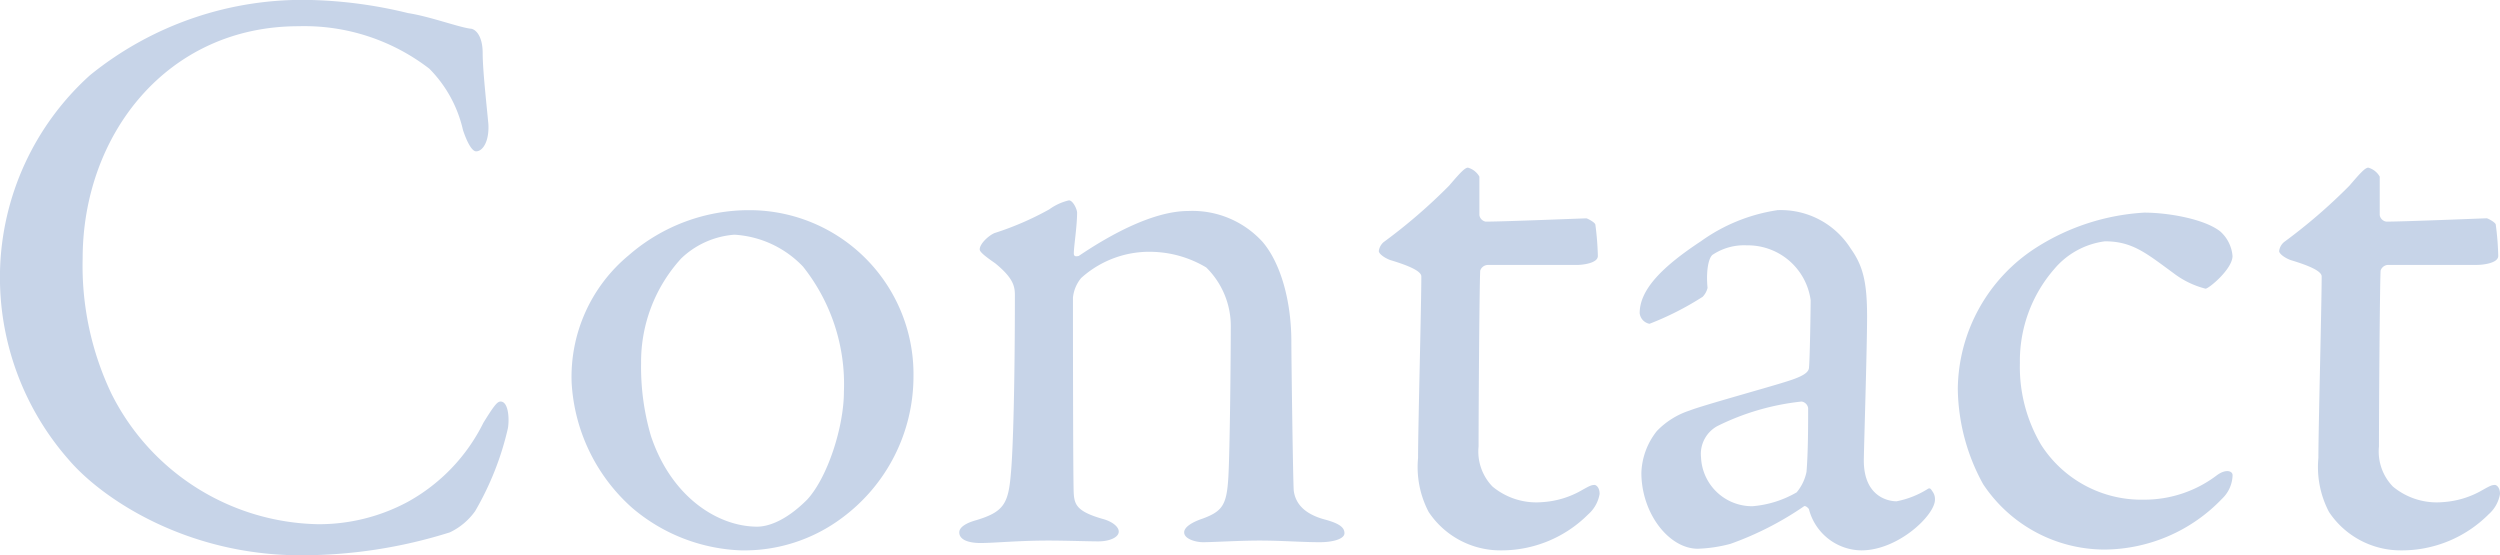 <svg xmlns="http://www.w3.org/2000/svg" width="171.192" height="38.024" viewBox="0 0 171.192 38.024">
  <path id="パス_6736" data-name="パス 6736" d="M-63.392-37.016a23.089,23.089,0,0,0-15.176,5.152,18.646,18.646,0,0,0-6.16,13.44,18.915,18.915,0,0,0,4.7,12.88c2.24,2.632,8.008,6.552,15.9,6.552A33.849,33.849,0,0,0-53.928-.56a4.482,4.482,0,0,0,1.736-1.456,20.2,20.2,0,0,0,2.24-5.656c.112-.616.056-1.848-.5-1.848-.224,0-.448.28-1.176,1.456A12.509,12.509,0,0,1-56.84-2.632a12.845,12.845,0,0,1-6.1,1.512,16.158,16.158,0,0,1-14.168-8.96,20.349,20.349,0,0,1-1.96-9.24c0-8.456,5.768-15.9,14.784-15.9a14.017,14.017,0,0,1,8.96,2.912,8.7,8.7,0,0,1,2.3,4.2c.28.84.616,1.456.9,1.456.448,0,.9-.672.84-1.848-.112-1.232-.392-3.7-.392-4.872,0-1.288-.56-1.68-.84-1.68-.84-.112-2.8-.84-4.256-1.064A31.152,31.152,0,0,0-63.392-37.016Zm30.016,14.392a12.538,12.538,0,0,0-8.288,3.08,10.8,10.8,0,0,0-3.92,8.736A12.387,12.387,0,0,0-41.44-2.24,12.176,12.176,0,0,0-33.992.672a11.177,11.177,0,0,0,6.944-2.24A12.05,12.05,0,0,0-22.176-11.2,11.236,11.236,0,0,0-33.376-22.624Zm-1.064,1.68a7.055,7.055,0,0,1,4.7,2.184,12.929,12.929,0,0,1,2.8,8.568c0,2.408-1.12,5.88-2.52,7.392-1.568,1.568-2.8,1.848-3.416,1.848-2.688,0-5.88-2.016-7.28-6.216a16.773,16.773,0,0,1-.672-4.984A10.5,10.5,0,0,1-38.08-19.32,5.893,5.893,0,0,1-34.44-20.944Zm16.8,1.008c0,.168.336.448,1.064.952,1.232,1.008,1.344,1.568,1.344,2.184,0,5.712-.112,10.584-.28,12.264-.168,2.016-.5,2.576-2.352,3.136-.616.168-1.176.448-1.176.84,0,.5.616.728,1.456.728.952,0,2.576-.168,4.648-.168,1.176,0,2.744.056,3.416.056.784,0,1.4-.28,1.4-.672,0-.336-.448-.672-1.008-.84-1.792-.5-2.016-.952-2.072-1.736-.056-.672-.056-12.712-.056-13.44a2.5,2.5,0,0,1,.56-1.344,6.959,6.959,0,0,1,4.984-1.792A7.544,7.544,0,0,1-2.128-18.7,5.629,5.629,0,0,1-.448-14.56c0,1.624-.056,8.4-.168,10.248s-.392,2.3-1.736,2.8c-.672.224-1.288.56-1.288.952,0,.448.784.672,1.288.672C-1.624.112.112,0,1.512,0,3.08,0,4.368.112,5.656.112c.9,0,1.68-.224,1.68-.616S7-1.176,5.936-1.456c-1.4-.392-1.96-1.12-2.072-1.96C3.808-4.2,3.7-12.544,3.7-13.608c0-2.8-.728-5.376-1.96-6.832a6.492,6.492,0,0,0-5.1-2.128c-2.352,0-5.264,1.568-7.5,3.08-.056,0-.336.112-.336-.168,0-.5.224-1.848.224-2.8,0-.224-.28-.84-.56-.84a3.743,3.743,0,0,0-1.344.616,20.509,20.509,0,0,1-3.752,1.624C-17.024-20.888-17.64-20.328-17.64-19.936Zm34.664-1.9a.534.534,0,0,1-.448-.448V-24.92a1.3,1.3,0,0,0-.784-.616c-.224,0-.616.448-1.288,1.232a37.7,37.7,0,0,1-4.48,3.864.973.973,0,0,0-.336.616c0,.168.336.448.784.616,1.12.336,2.128.728,2.128,1.12,0,1.96-.224,10.36-.224,12.432a6.616,6.616,0,0,0,.728,3.7A5.9,5.9,0,0,0,18.032.672a8.4,8.4,0,0,0,5.992-2.464,2.383,2.383,0,0,0,.784-1.4c0-.5-.28-.616-.336-.616-.224,0-.336.056-.84.336a6.17,6.17,0,0,1-2.744.84A4.7,4.7,0,0,1,17.472-3.7,3.45,3.45,0,0,1,16.52-6.44c0-2.688.056-10.92.112-12.04a.557.557,0,0,1,.5-.392h6.1c.392,0,1.456-.112,1.456-.616a19.434,19.434,0,0,0-.168-2.128c0-.168-.56-.448-.616-.448C23.688-22.064,18.256-21.84,17.024-21.84Zm19.936-.784A12,12,0,0,0,31.752-20.5c-2.632,1.736-4.2,3.3-4.2,4.928a.831.831,0,0,0,.672.728,20.28,20.28,0,0,0,3.64-1.848A1.335,1.335,0,0,0,32.2-17.3c-.112-1.12.056-2.128.392-2.3a3.889,3.889,0,0,1,2.3-.616,4.345,4.345,0,0,1,4.368,3.752c0,.672-.056,4.088-.112,4.592,0,.336-.336.616-1.624,1.008-1.232.392-5.712,1.624-6.552,1.96a5.447,5.447,0,0,0-2.24,1.4,4.847,4.847,0,0,0-1.064,2.856c0,2.8,1.9,5.208,3.864,5.208a9.849,9.849,0,0,0,2.24-.336,21.85,21.85,0,0,0,5.04-2.576c.112-.056.336.168.336.224a3.758,3.758,0,0,0,3.584,2.8c2.52,0,5.04-2.408,5.04-3.472a.876.876,0,0,0-.168-.56c-.112-.168-.168-.28-.336-.168a6.258,6.258,0,0,1-2.128.84c-.448,0-2.24-.224-2.24-2.8,0-.616.224-7.672.224-9.856,0-2.352-.28-3.472-1.12-4.648A5.654,5.654,0,0,0,36.96-22.624ZM35.28-2.352a3.5,3.5,0,0,1-3.528-3.36,2.172,2.172,0,0,1,1.12-2.128A16.963,16.963,0,0,1,38.64-9.52a.534.534,0,0,1,.448.448c0,1.12,0,3.024-.112,4.368A3.164,3.164,0,0,1,38.3-3.3,7.206,7.206,0,0,1,35.28-2.352ZM62.1-22.456A15.425,15.425,0,0,0,54.768-20.1a11.63,11.63,0,0,0-5.432,9.688,13.828,13.828,0,0,0,1.736,6.552A10,10,0,0,0,59.36.616a11.232,11.232,0,0,0,8.064-3.472,2.3,2.3,0,0,0,.728-1.624c0-.28-.448-.448-1.064,0A8.21,8.21,0,0,1,62.1-2.8a8.159,8.159,0,0,1-7.056-3.752,10.476,10.476,0,0,1-1.456-5.6,9.587,9.587,0,0,1,2.352-6.44,5.455,5.455,0,0,1,3.472-1.9c1.9,0,2.856.84,4.7,2.184A6.078,6.078,0,0,0,66.3-17.248c.224,0,1.848-1.344,1.848-2.24a2.528,2.528,0,0,0-.84-1.68C66.248-22.008,63.784-22.456,62.1-22.456Zm16.576.616a.534.534,0,0,1-.448-.448V-24.92a1.3,1.3,0,0,0-.784-.616c-.224,0-.616.448-1.288,1.232a37.7,37.7,0,0,1-4.48,3.864.973.973,0,0,0-.336.616c0,.168.336.448.784.616,1.12.336,2.128.728,2.128,1.12,0,1.96-.224,10.36-.224,12.432a6.616,6.616,0,0,0,.728,3.7A5.9,5.9,0,0,0,79.688.672,8.4,8.4,0,0,0,85.68-1.792a2.383,2.383,0,0,0,.784-1.4c0-.5-.28-.616-.336-.616-.224,0-.336.056-.84.336a6.17,6.17,0,0,1-2.744.84A4.7,4.7,0,0,1,79.128-3.7a3.45,3.45,0,0,1-.952-2.744c0-2.688.056-10.92.112-12.04a.557.557,0,0,1,.5-.392h6.1c.392,0,1.456-.112,1.456-.616a19.434,19.434,0,0,0-.168-2.128c0-.168-.56-.448-.616-.448C85.344-22.064,79.912-21.84,78.68-21.84Z" transform="translate(84.728 37.016)" fill="#c7d4e8"/>
</svg>
